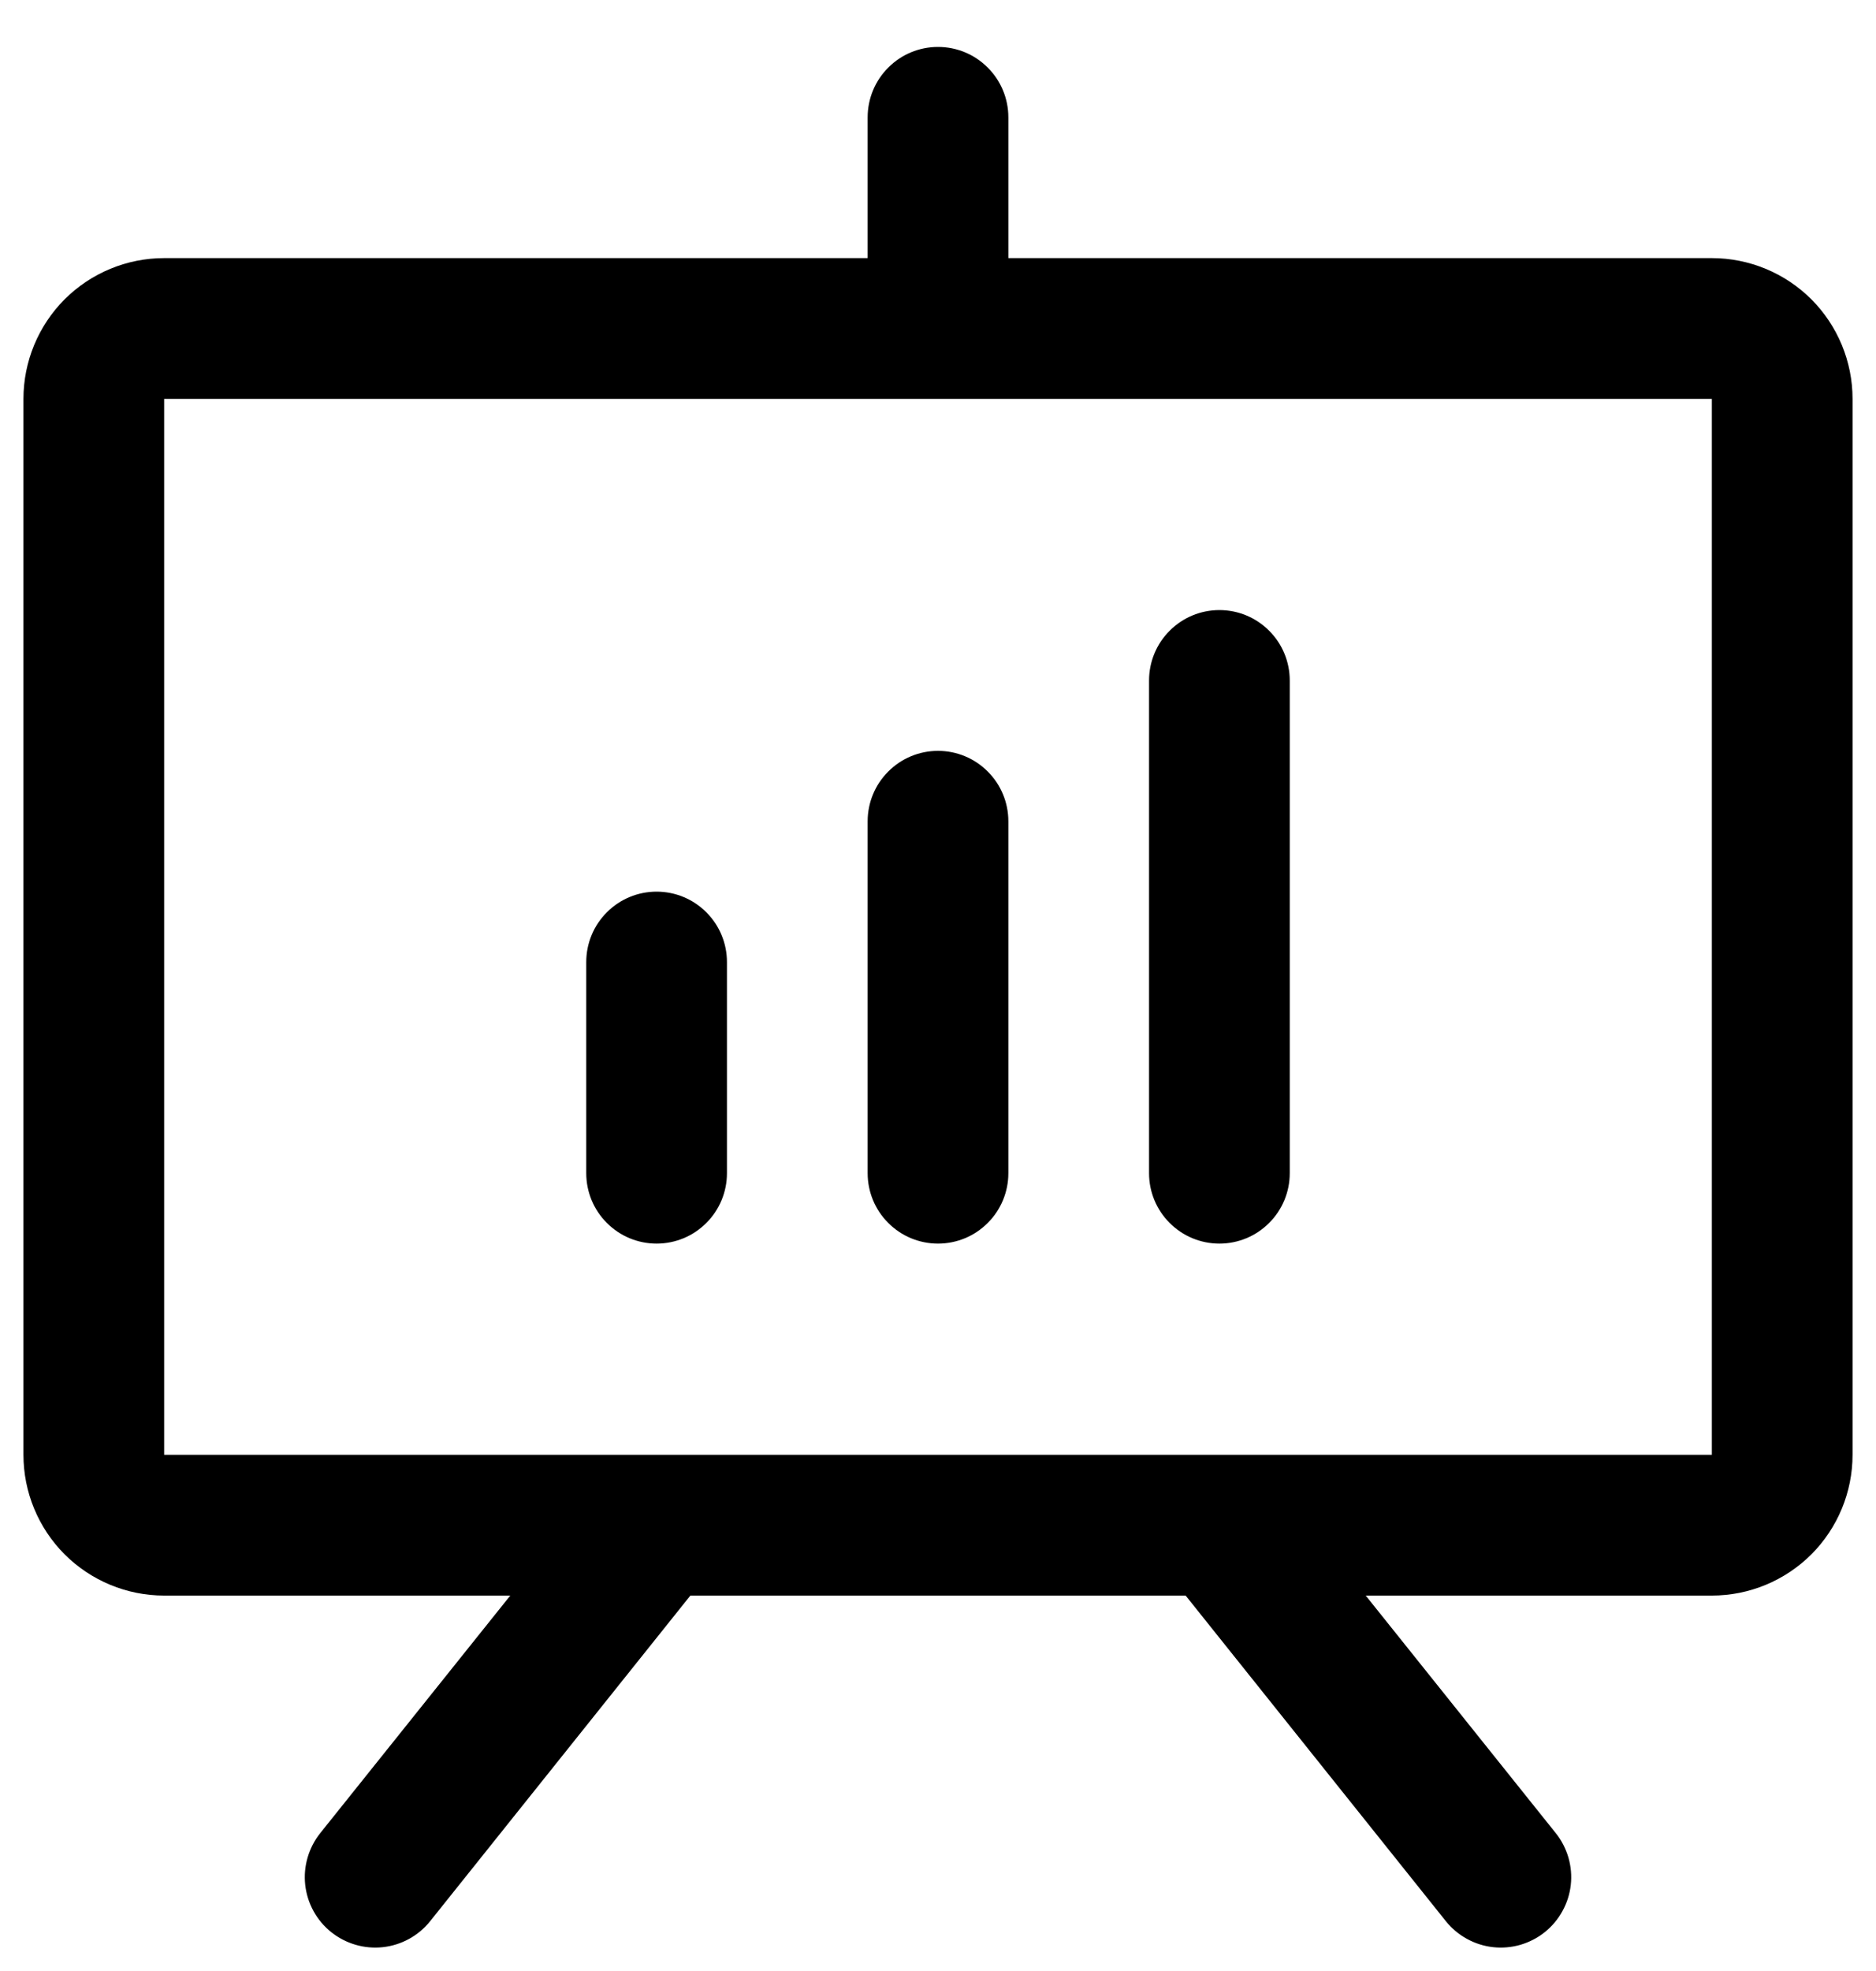<svg width="20" height="21" viewBox="0 0 20 21" fill="none" xmlns="http://www.w3.org/2000/svg">
<path d="M18.25 2.75H10.75V1.25C10.75 1.051 10.671 0.86 10.53 0.72C10.39 0.579 10.199 0.5 10 0.5C9.801 0.5 9.61 0.579 9.47 0.72C9.329 0.86 9.25 1.051 9.25 1.25V2.75H1.75C1.352 2.75 0.971 2.908 0.689 3.189C0.408 3.471 0.25 3.852 0.25 4.25V15.5C0.25 15.898 0.408 16.279 0.689 16.561C0.971 16.842 1.352 17 1.75 17H5.44L3.414 19.531C3.29 19.687 3.232 19.885 3.254 20.083C3.276 20.281 3.376 20.462 3.531 20.586C3.687 20.71 3.885 20.768 4.083 20.746C4.281 20.724 4.462 20.624 4.586 20.469L7.36 17H12.64L15.414 20.469C15.476 20.546 15.552 20.61 15.638 20.657C15.724 20.705 15.819 20.735 15.917 20.746C16.015 20.757 16.114 20.748 16.209 20.721C16.303 20.693 16.392 20.648 16.469 20.586C16.546 20.524 16.61 20.448 16.657 20.362C16.705 20.276 16.735 20.181 16.746 20.083C16.757 19.985 16.748 19.886 16.721 19.791C16.693 19.697 16.648 19.608 16.586 19.531L14.56 17H18.25C18.648 17 19.029 16.842 19.311 16.561C19.592 16.279 19.75 15.898 19.75 15.5V4.25C19.75 3.852 19.592 3.471 19.311 3.189C19.029 2.908 18.648 2.75 18.25 2.75ZM18.25 15.5H1.75V4.25H18.25V15.5ZM7.75 10.25V12.5C7.75 12.699 7.671 12.89 7.53 13.03C7.39 13.171 7.199 13.25 7 13.25C6.801 13.25 6.61 13.171 6.47 13.03C6.329 12.89 6.25 12.699 6.25 12.5V10.25C6.25 10.051 6.329 9.86 6.47 9.72C6.61 9.579 6.801 9.5 7 9.5C7.199 9.5 7.39 9.579 7.53 9.72C7.671 9.86 7.75 10.051 7.75 10.25ZM10.75 8.75V12.5C10.75 12.699 10.671 12.89 10.53 13.03C10.39 13.171 10.199 13.25 10 13.25C9.801 13.25 9.61 13.171 9.47 13.03C9.329 12.89 9.25 12.699 9.25 12.5V8.75C9.25 8.551 9.329 8.36 9.47 8.22C9.61 8.079 9.801 8 10 8C10.199 8 10.39 8.079 10.53 8.22C10.671 8.36 10.75 8.551 10.75 8.75ZM13.75 7.25V12.5C13.75 12.699 13.671 12.89 13.53 13.03C13.39 13.171 13.199 13.25 13 13.25C12.801 13.25 12.61 13.171 12.47 13.03C12.329 12.89 12.25 12.699 12.25 12.5V7.25C12.25 7.051 12.329 6.86 12.47 6.72C12.61 6.579 12.801 6.5 13 6.5C13.199 6.5 13.39 6.579 13.53 6.72C13.671 6.86 13.75 7.051 13.75 7.25Z" fill="black"/>
</svg>
